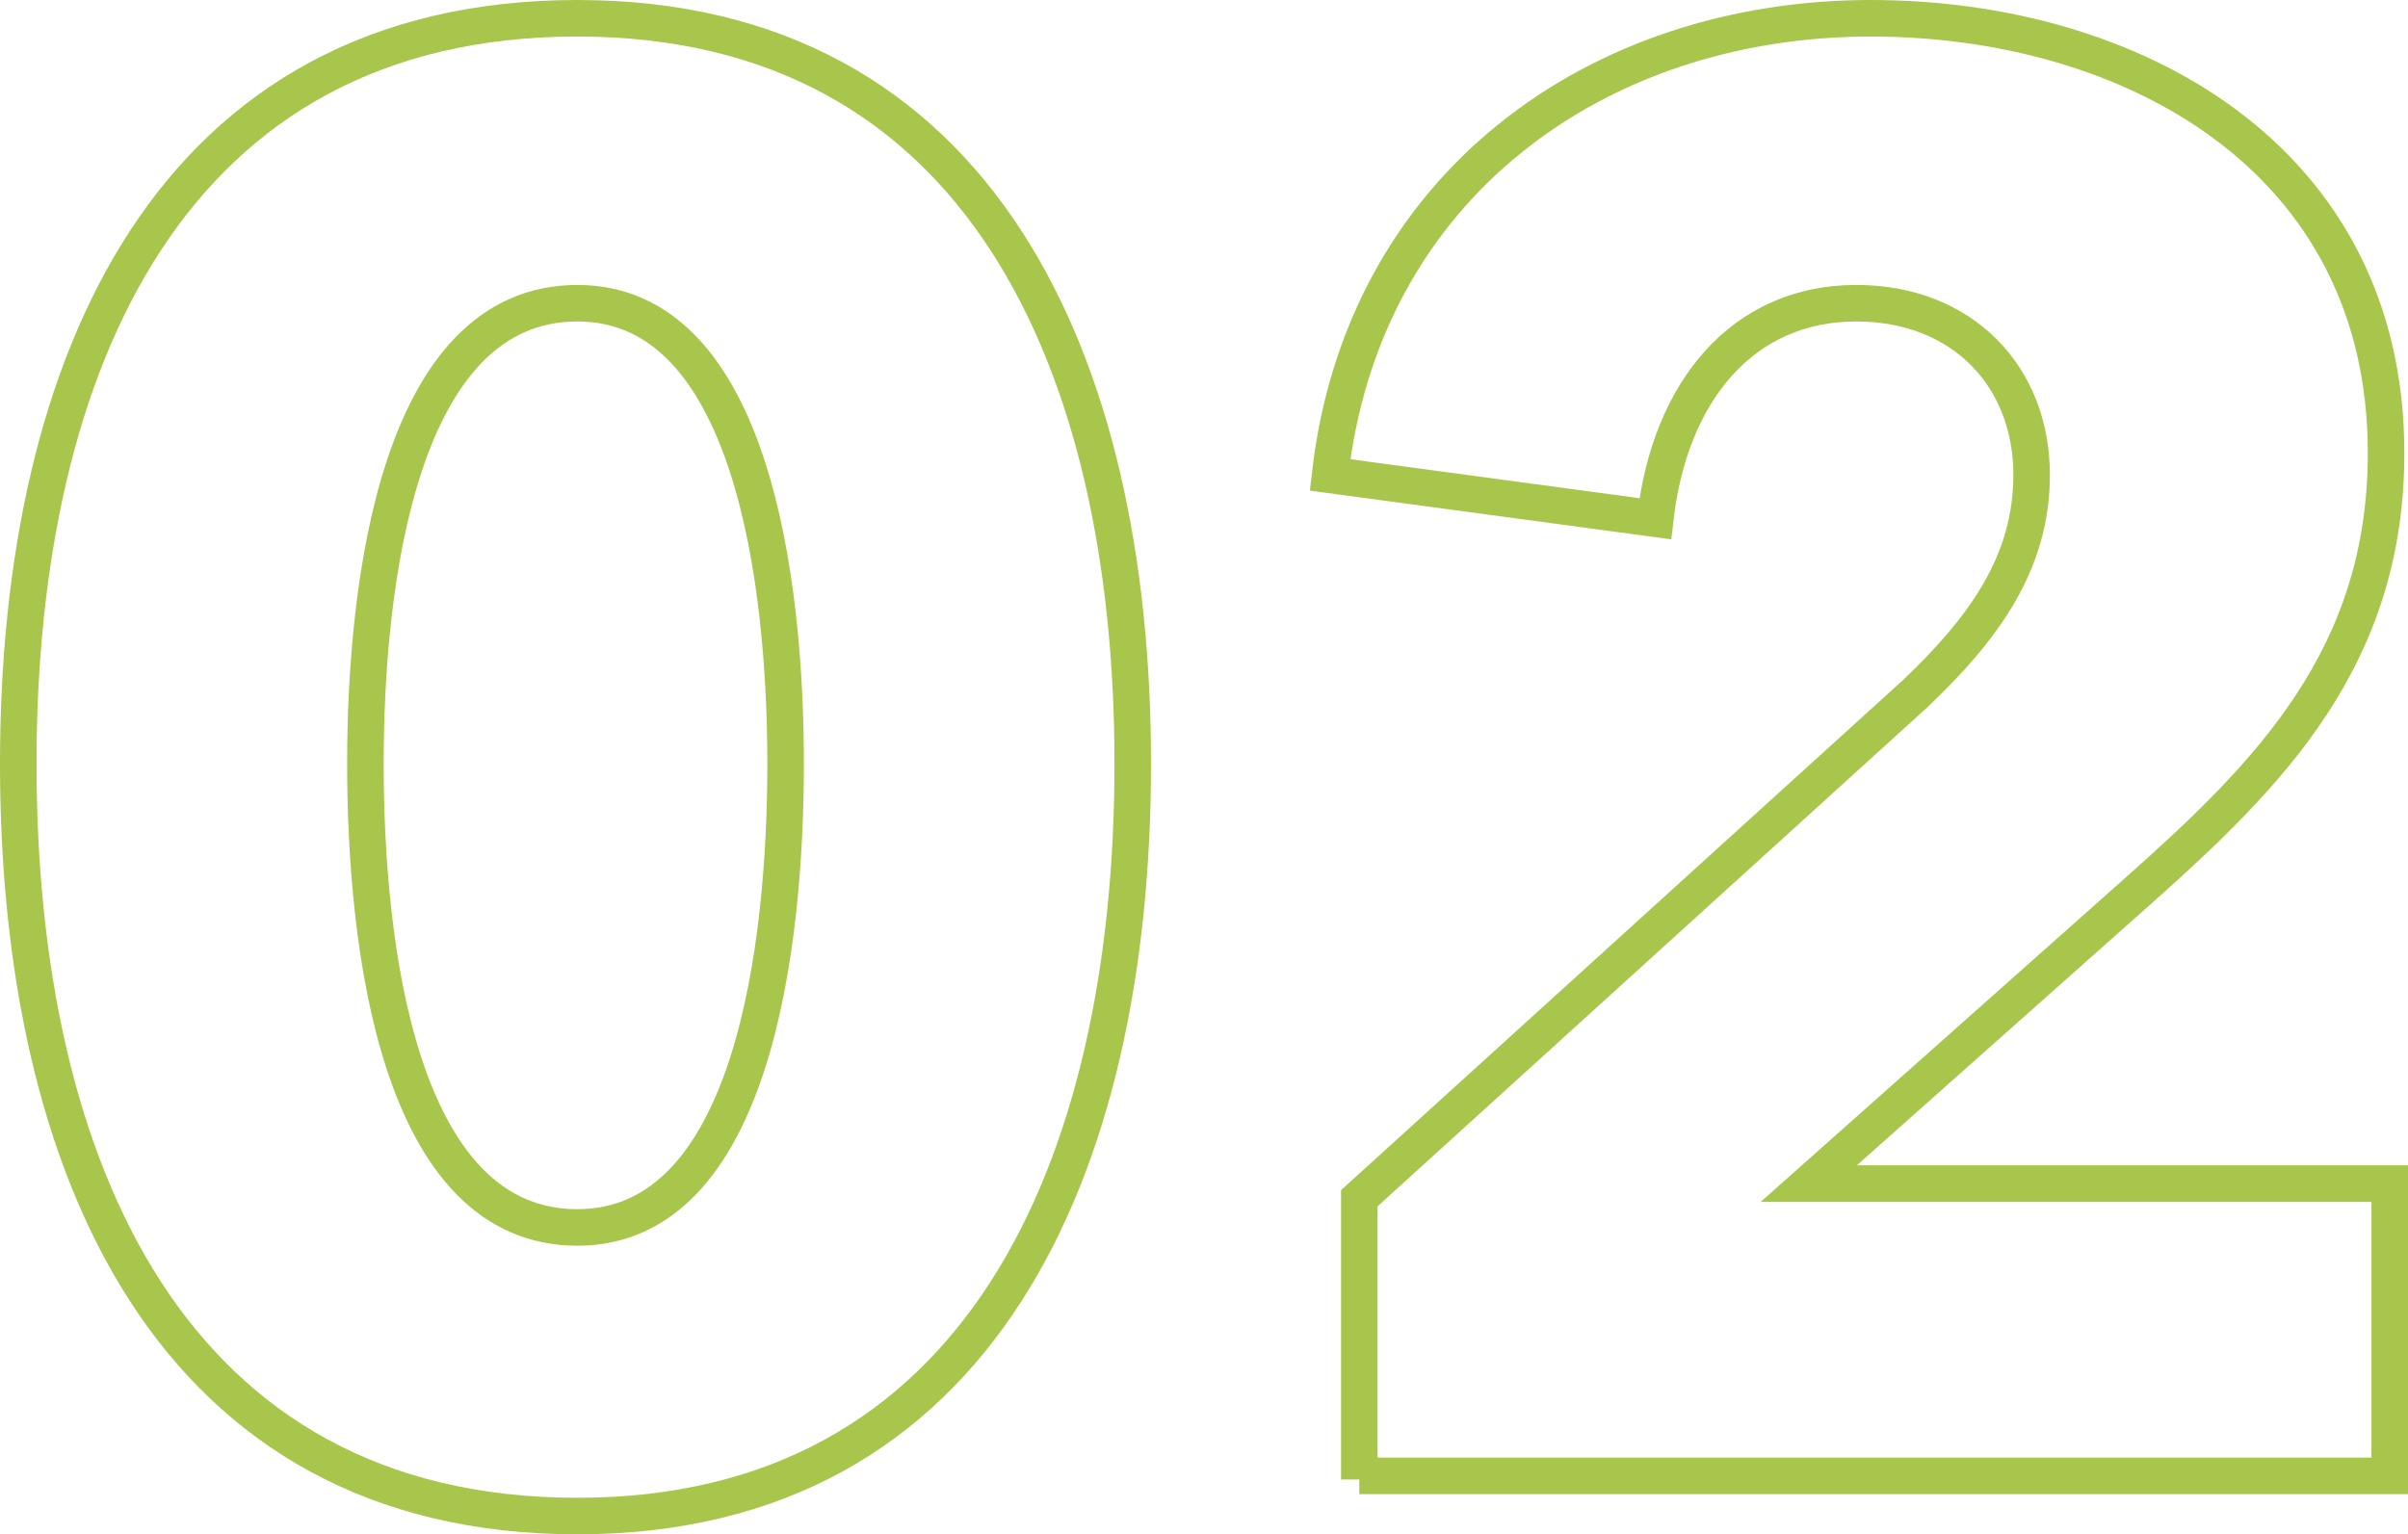 <?xml version="1.0" encoding="utf-8"?>
<!-- Generator: Adobe Illustrator 22.0.1, SVG Export Plug-In . SVG Version: 6.00 Build 0)  -->
<svg version="1.1" id="Layer_2" xmlns="http://www.w3.org/2000/svg" xmlns:xlink="http://www.w3.org/1999/xlink" x="0px" y="0px"
	 width="65.9px" height="42px" viewBox="0 0 65.9 42" style="enable-background:new 0 0 65.9 42;" xml:space="preserve">
<style type="text/css">
	.st0{fill:none;stroke:#A7C64B;stroke-miterlimit:10;}
</style>
<g>
	<path class="st0" d="M15.8,41.5C4.7,41.5,0.5,32,0.5,20.9c0-11,4.2-20.4,15.3-20.4c11,0,15.2,9.4,15.2,20.4
		C31,32,26.8,41.5,15.8,41.5z M15.8,8.3C10.9,8.3,10,16,10,20.9c0,5,0.9,12.7,5.8,12.7c4.8,0,5.7-7.7,5.7-12.7
		C21.5,16,20.6,8.3,15.8,8.3z"/>
	<path class="st0" d="M37.2,40.5v-7.7L52.4,19c1.9-1.8,3.2-3.6,3.2-6c0-2.7-1.9-4.7-4.8-4.7c-3.1,0-5.1,2.4-5.5,5.9L36.4,13
		c0.9-7.9,7.3-12.5,14.8-12.5c7.1,0,14.1,3.8,14.1,11.9c0,5.6-3.2,8.8-6.8,12l-9,8h15.9v8H37.2z"/>
</g>
</svg>
